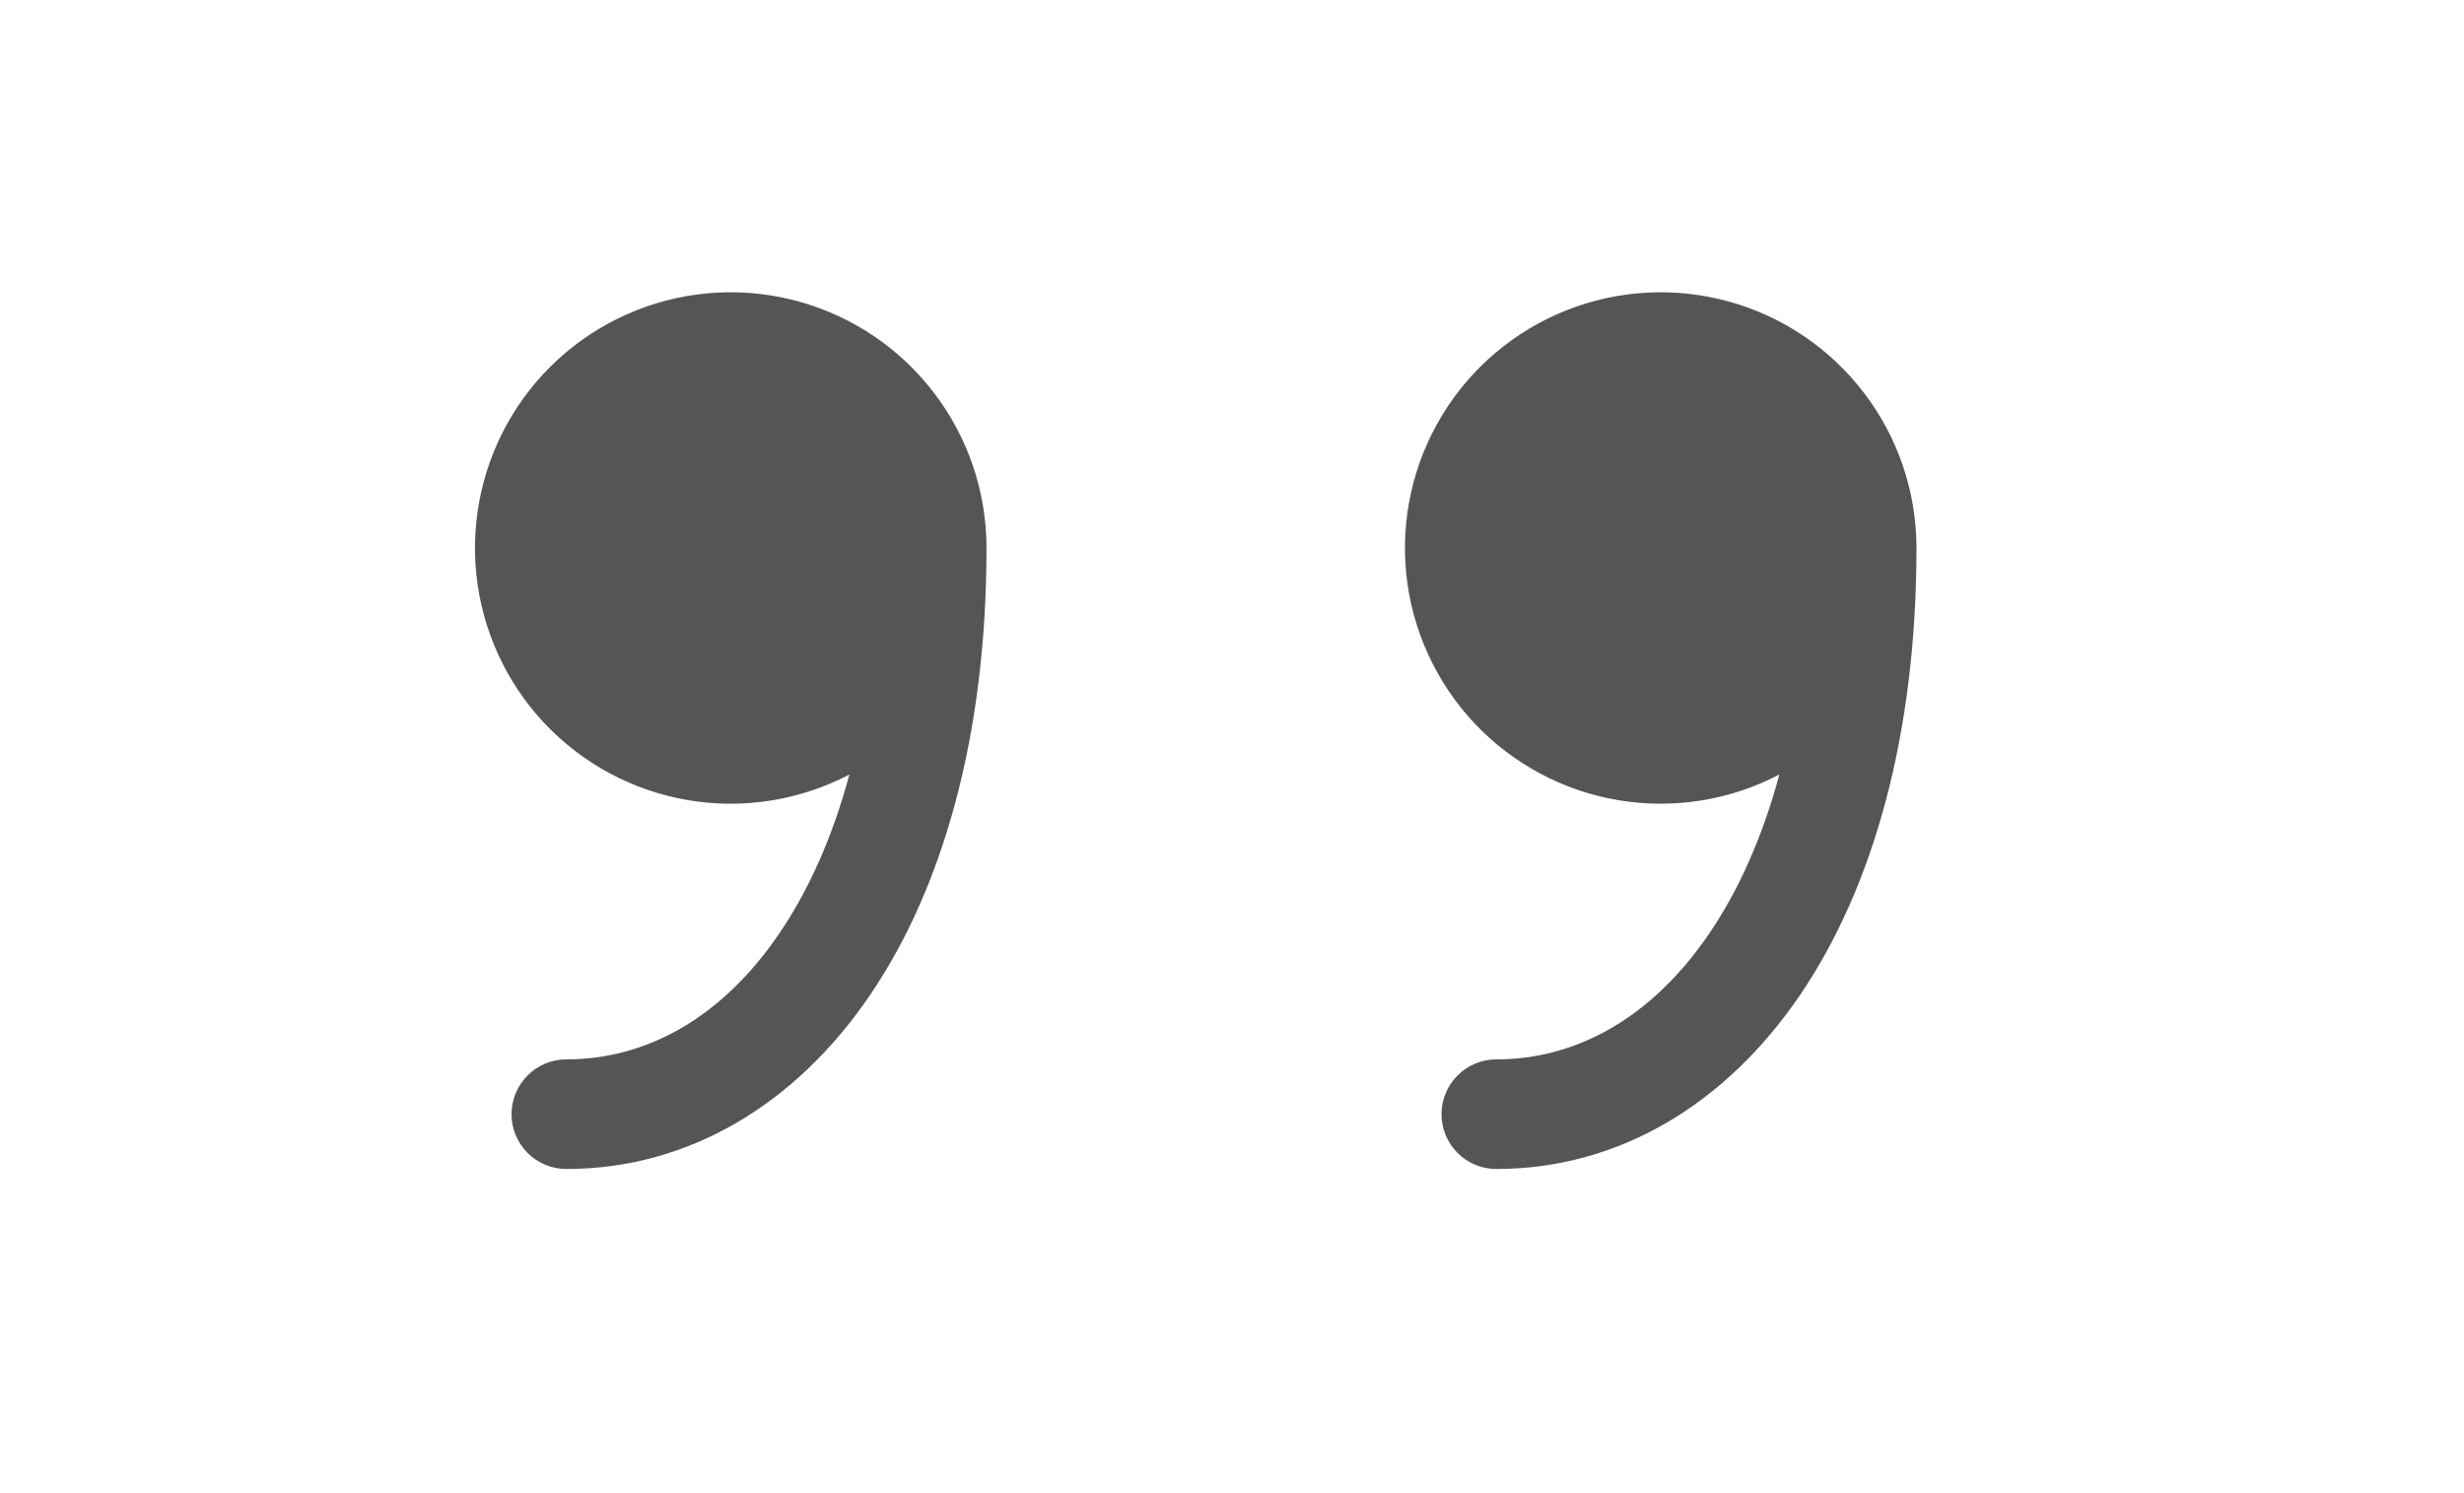<svg width="33" height="20" viewBox="0 0 33 20" fill="none" xmlns="http://www.w3.org/2000/svg">
<path d="M13.212 7.34C13.212 6.592 12.967 5.864 12.514 5.269C12.062 4.673 11.427 4.242 10.707 4.041C9.986 3.84 9.22 3.88 8.524 4.156C7.829 4.432 7.243 4.927 6.856 5.567C6.469 6.207 6.302 6.956 6.38 7.7C6.459 8.444 6.779 9.142 7.291 9.687C7.804 10.231 8.48 10.594 9.218 10.718C9.955 10.842 10.713 10.721 11.376 10.374C11.147 11.224 10.824 11.935 10.437 12.503C9.664 13.64 8.651 14.19 7.585 14.19C7.39 14.19 7.203 14.267 7.066 14.405C6.928 14.543 6.851 14.729 6.851 14.924C6.851 15.119 6.928 15.305 7.066 15.443C7.203 15.581 7.39 15.658 7.585 15.658C9.22 15.658 10.655 14.794 11.652 13.329C12.64 11.875 13.212 9.822 13.212 7.34Z" fill="#555555"/>
<path d="M25.667 7.34C25.667 6.592 25.422 5.864 24.969 5.269C24.517 4.673 23.882 4.242 23.162 4.041C22.441 3.84 21.675 3.88 20.979 4.156C20.284 4.432 19.698 4.927 19.311 5.567C18.924 6.207 18.757 6.956 18.835 7.7C18.914 8.444 19.234 9.142 19.746 9.687C20.259 10.231 20.935 10.594 21.673 10.718C22.41 10.842 23.168 10.721 23.831 10.374C23.602 11.224 23.279 11.935 22.892 12.503C22.119 13.64 21.106 14.19 20.04 14.19C19.845 14.19 19.658 14.267 19.521 14.405C19.383 14.543 19.306 14.729 19.306 14.924C19.306 15.119 19.383 15.305 19.521 15.443C19.658 15.581 19.845 15.658 20.04 15.658C21.675 15.658 23.11 14.794 24.107 13.329C25.095 11.875 25.667 9.822 25.667 7.34Z" fill="#555555"/>
</svg>
